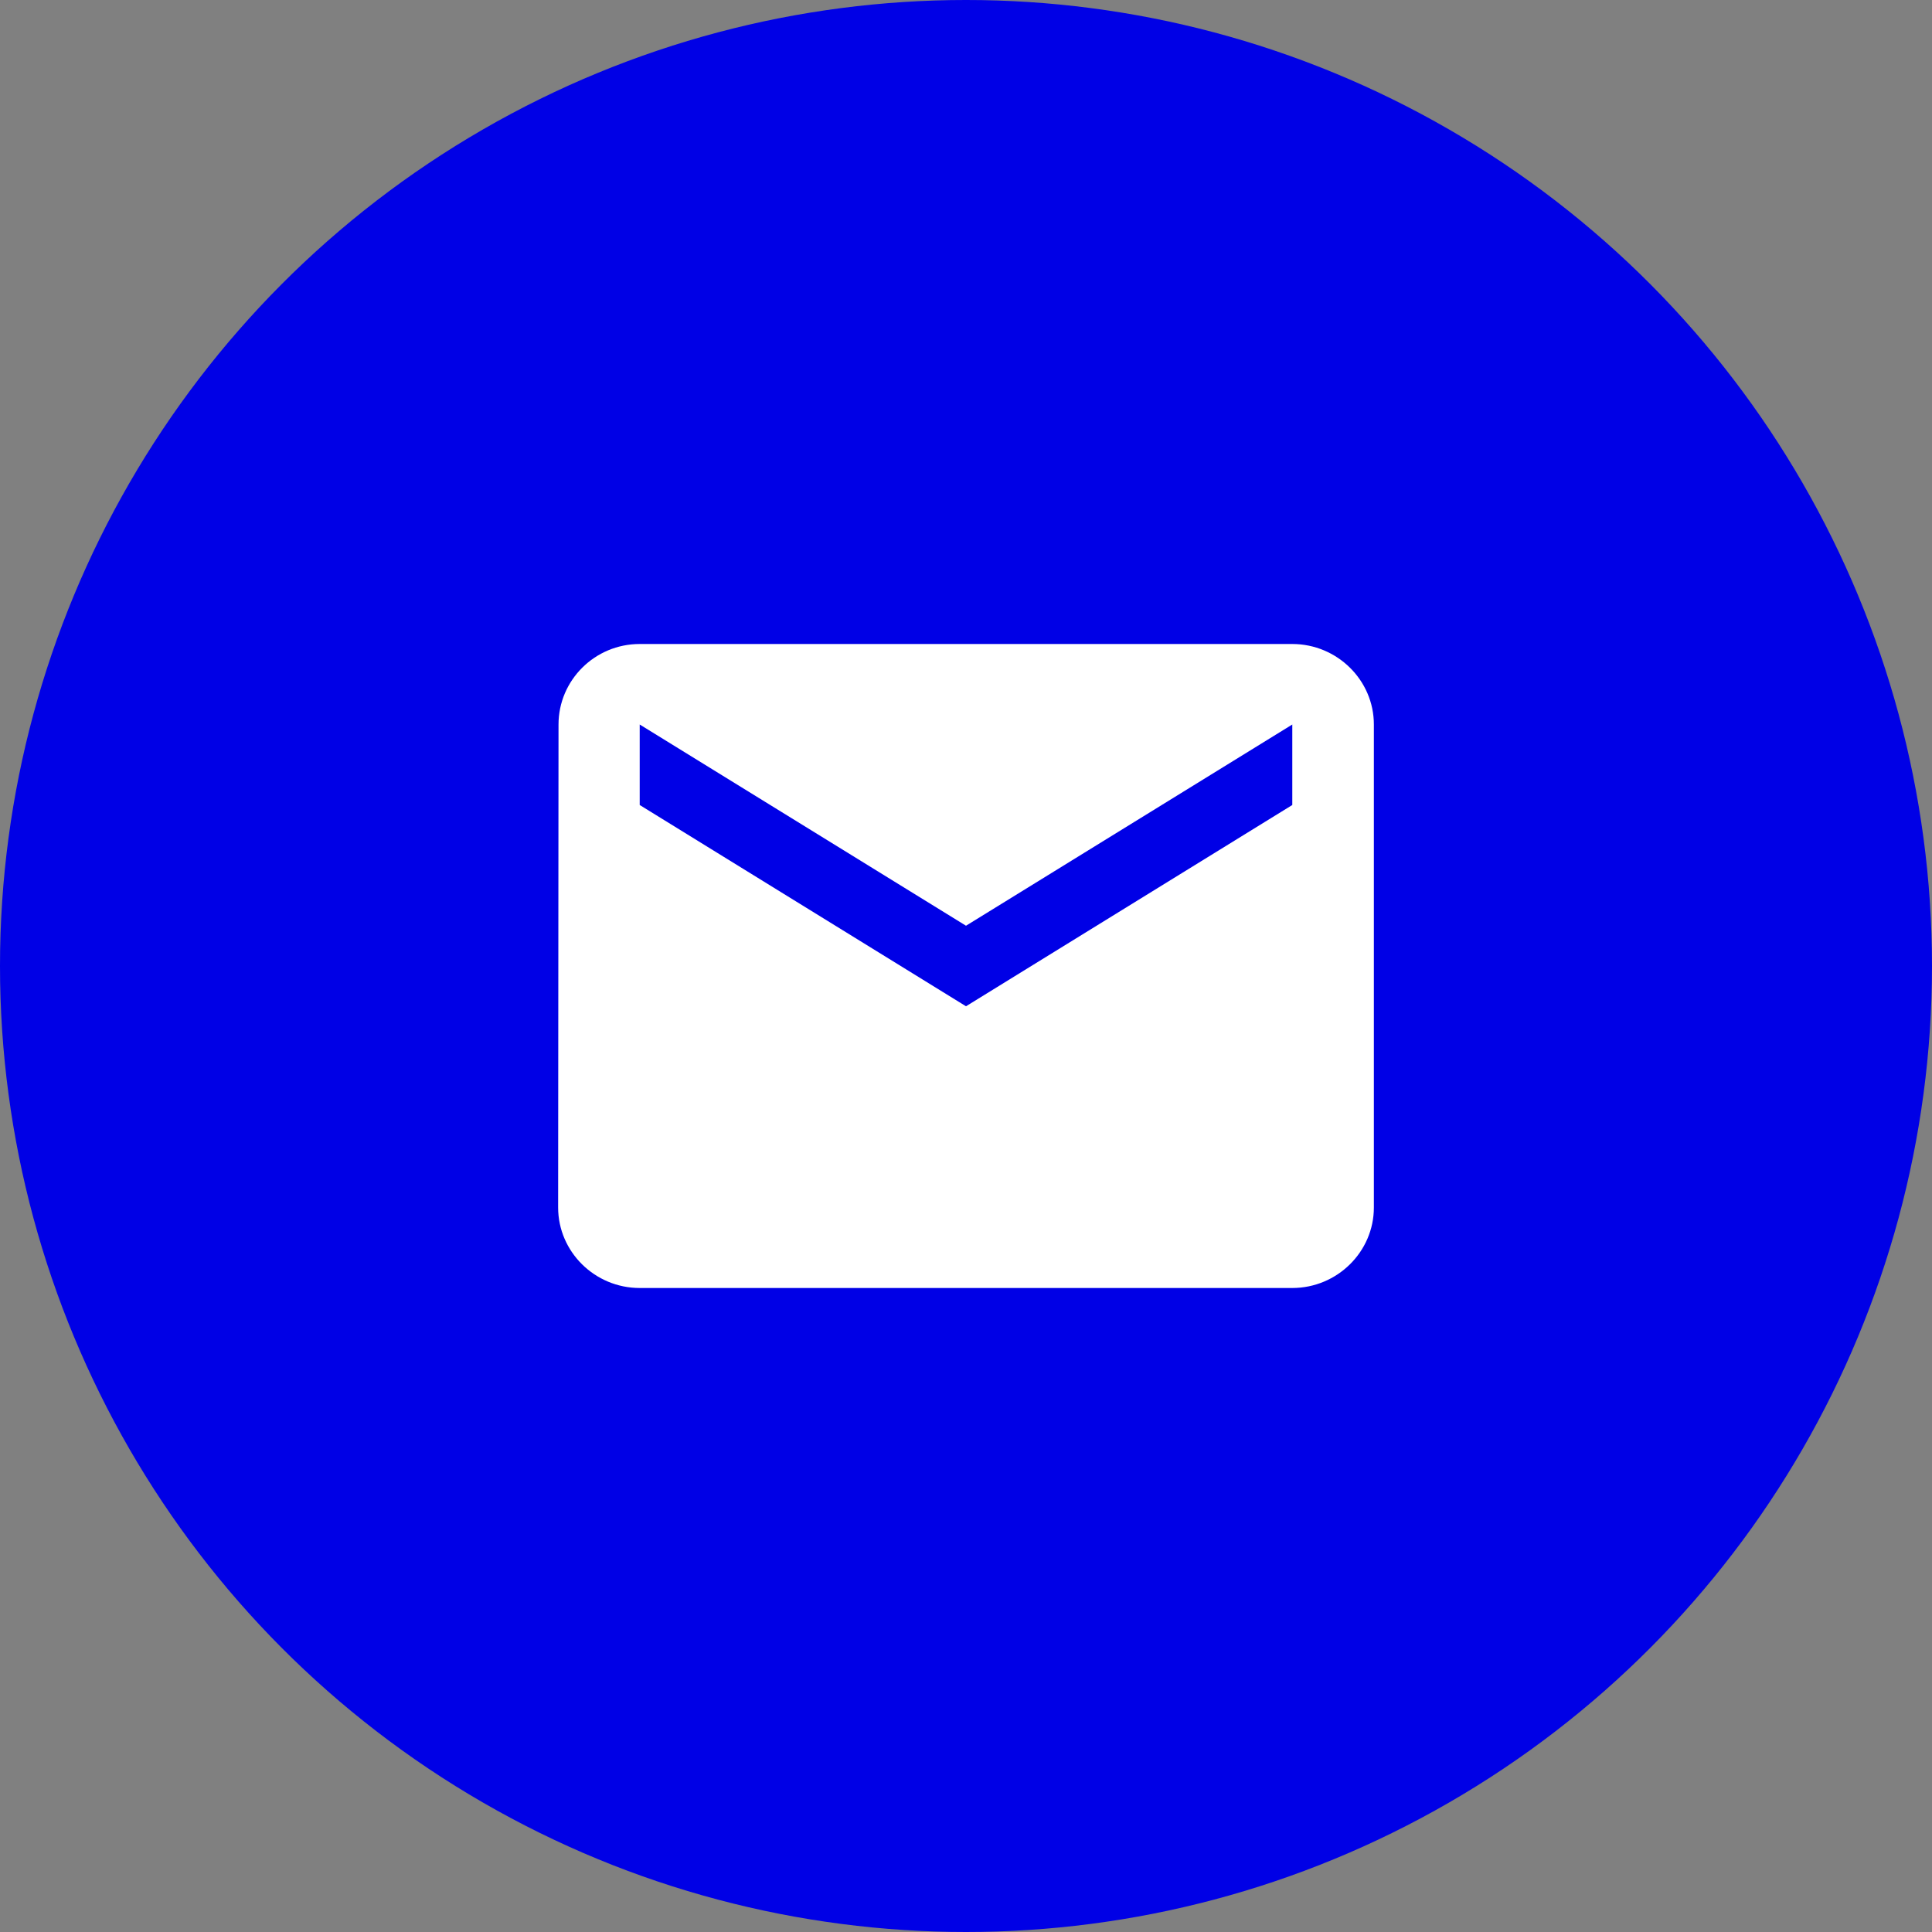 <svg width="45" height="45" viewBox="0 0 45 45" fill="none" xmlns="http://www.w3.org/2000/svg">
<rect x="0" y="0" width="45" height="45" fill="#808080" stroke="none"/>
<circle cx="22.5" cy="22.5" r="22.5" fill="#0000E6"/>
<path d="M30.1 15H14.9C13.855 15 13.009 15.844 13.009 16.875L13 28.125C13 29.156 13.855 30 14.9 30H30.1C31.145 30 32 29.156 32 28.125V16.875C32 15.844 31.145 15 30.1 15ZM30.1 18.75L22.5 23.438L14.9 18.75V16.875L22.5 21.562L30.1 16.875V18.75Z" fill="white"/>
</svg>
